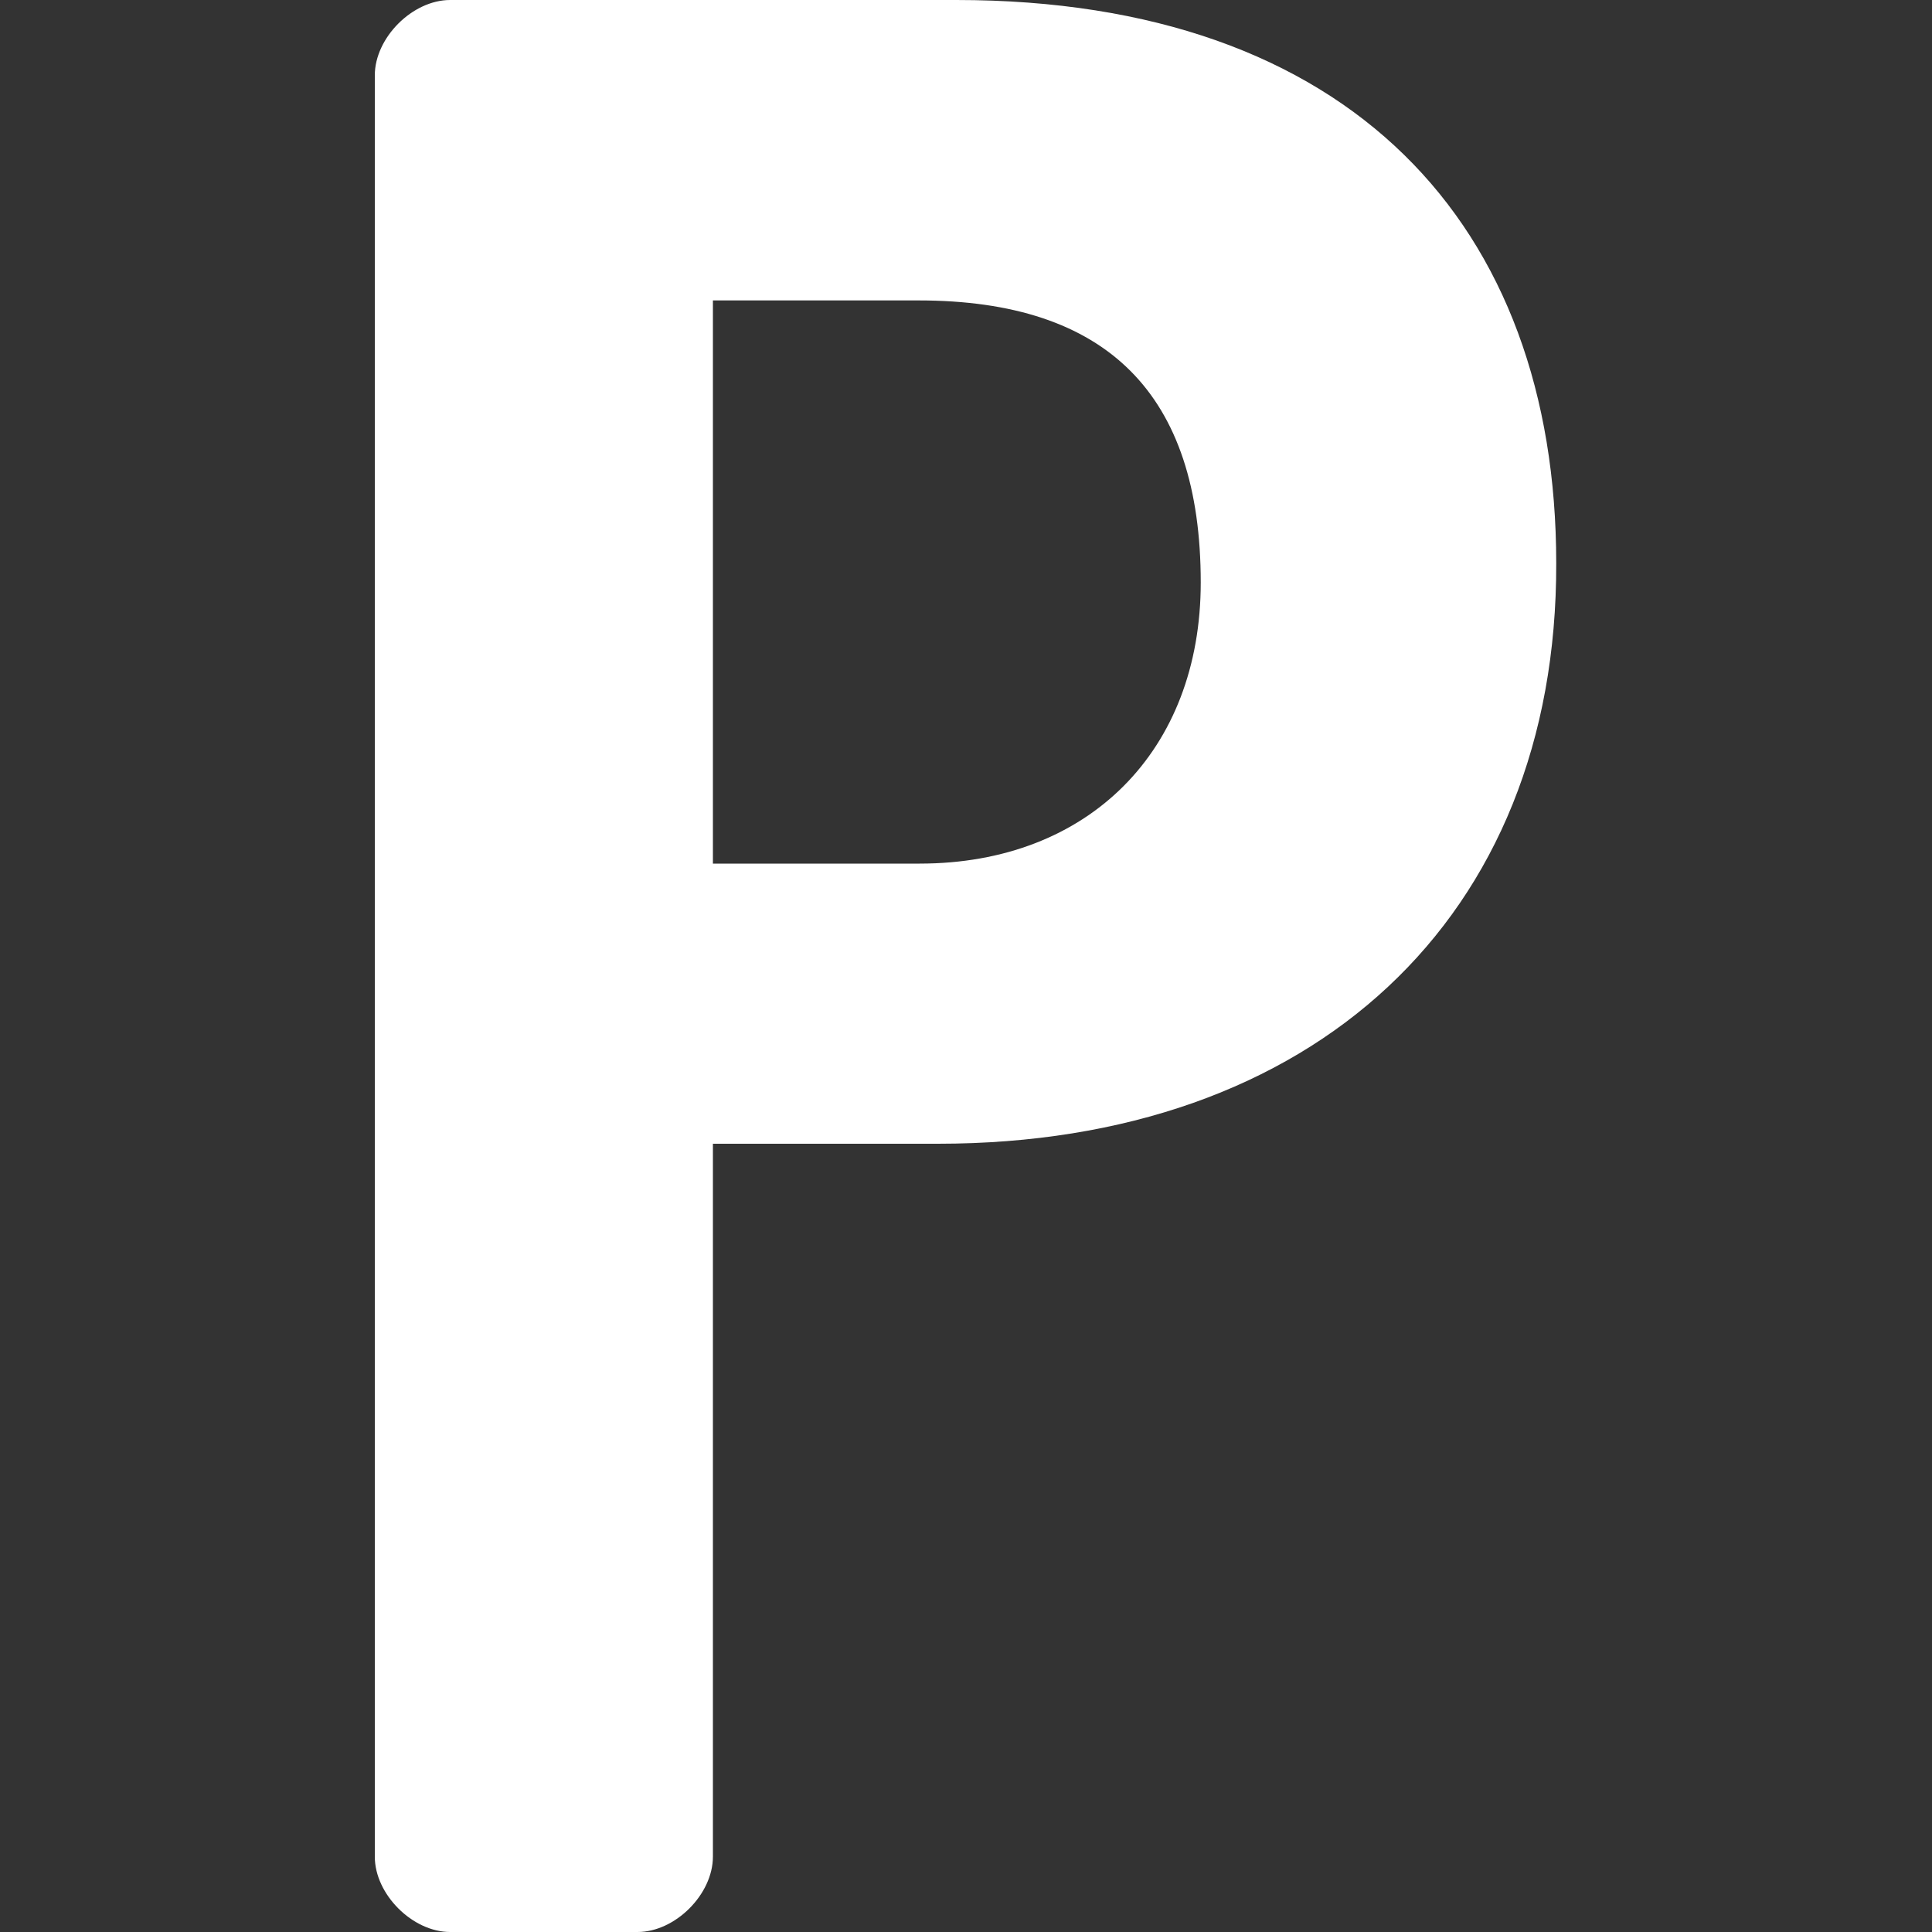 <svg id="Layer_1" xmlns="http://www.w3.org/2000/svg" width="200" height="200" viewBox="0 0 200 200"><rect x="0" y="0" width="200" height="200" fill="#333333" stroke="none"/><style>.st0{fill:#fff}</style><path class="st0" d="M97.1 118.4H73.8v73.8c0 3.9-3.9 7.8-7.8 7.8H46.6c-3.9 0-7.8-3.9-7.8-7.8V7.8c0-3.9 3.9-7.8 7.8-7.8H99c40.8 0 62.1 23.3 62.1 58.3.1 36.8-25.2 60.1-64 60.1zm-2-87.3H73.8v58.3h21.4c17.5 0 29.1-11.7 29.1-29.1 0-19.5-9.7-29.2-29.2-29.2z"/></svg>